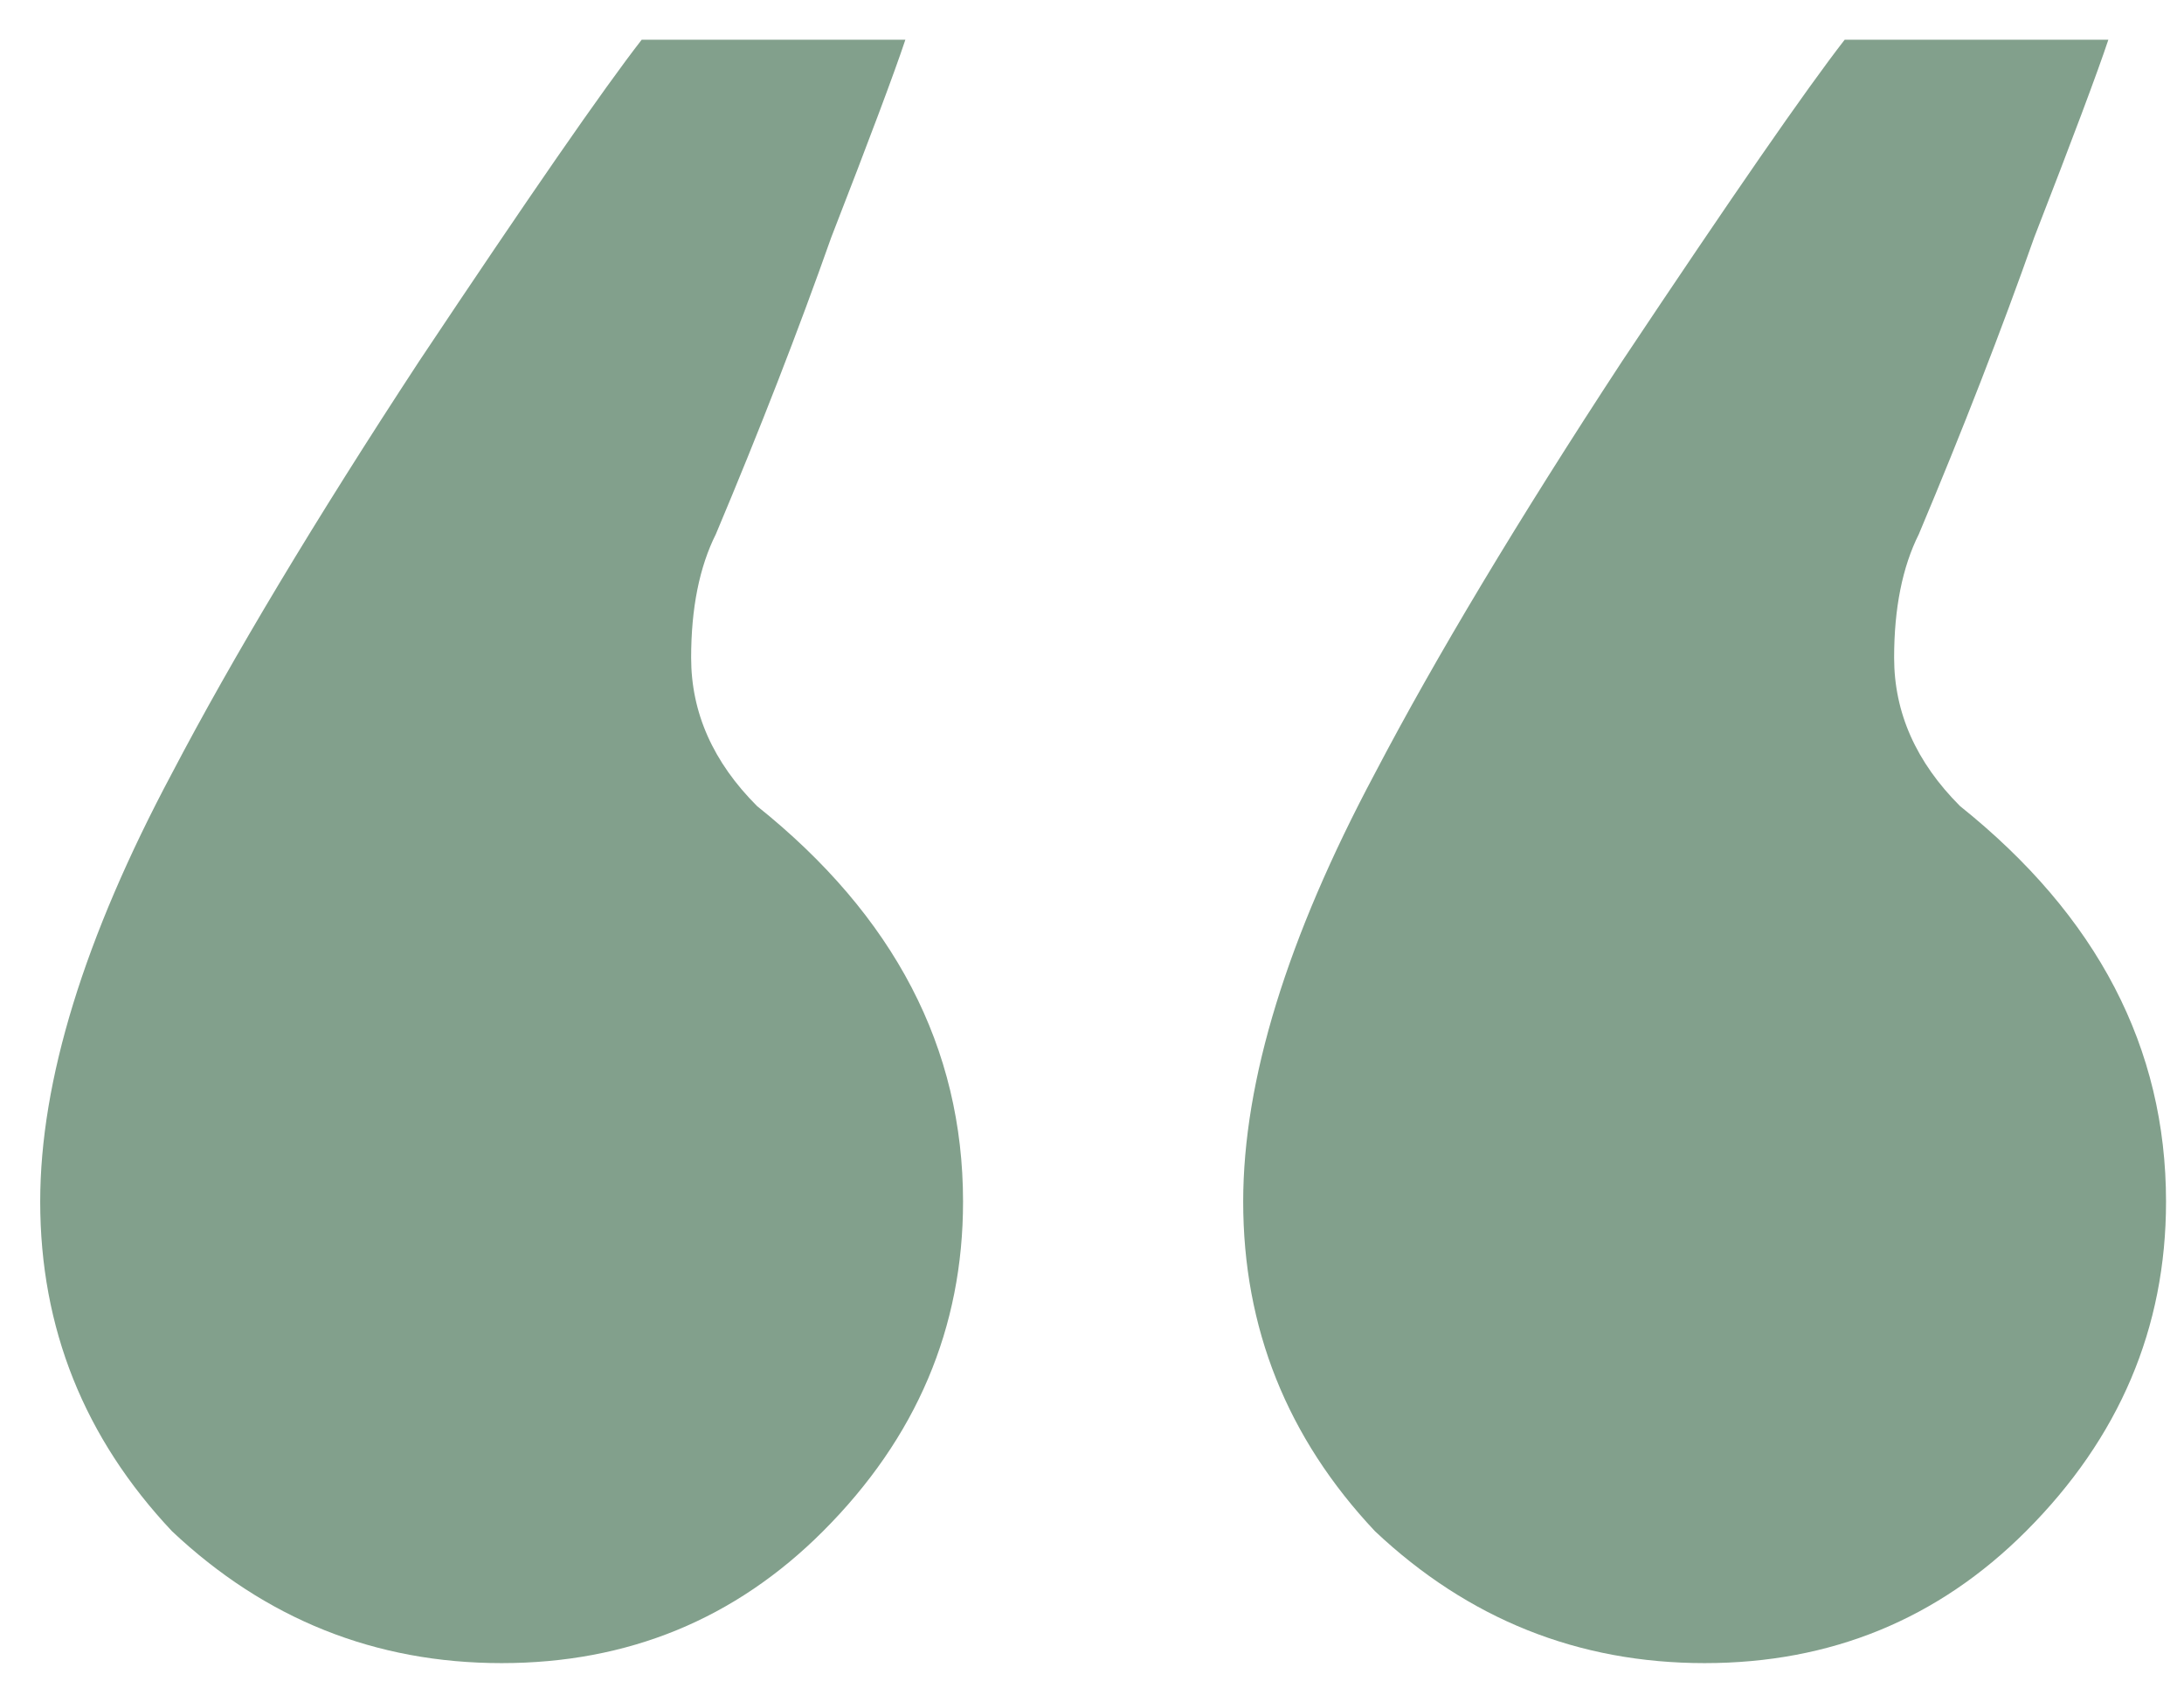 <?xml version="1.0" encoding="UTF-8"?>
<svg xmlns="http://www.w3.org/2000/svg" width="44" height="34" viewBox="0 0 44 34" fill="none">
  <path d="M10.106 33.502C7.561 33.502 5.347 32.617 3.466 30.846C1.695 28.965 0.81 26.751 0.81 24.206C0.81 21.771 1.695 18.894 3.466 15.574C4.683 13.25 6.343 10.483 8.446 7.274C10.659 3.954 12.153 1.796 12.928 0.8H18.24C18.019 1.464 17.521 2.792 16.746 4.784C16.082 6.665 15.307 8.657 14.422 10.76C14.09 11.424 13.924 12.254 13.924 13.25C13.924 14.357 14.367 15.353 15.252 16.238C18.019 18.451 19.402 21.107 19.402 24.206C19.402 26.751 18.461 28.965 16.58 30.846C14.809 32.617 12.651 33.502 10.106 33.502ZM34.342 33.502C31.797 33.502 29.583 32.617 27.702 30.846C25.931 28.965 25.046 26.751 25.046 24.206C25.046 21.771 25.931 18.894 27.702 15.574C28.919 13.25 30.579 10.483 32.682 7.274C34.895 3.954 36.389 1.796 37.164 0.8H42.476C42.255 1.464 41.757 2.792 40.982 4.784C40.318 6.665 39.543 8.657 38.658 10.76C38.326 11.424 38.16 12.254 38.16 13.25C38.16 14.357 38.603 15.353 39.488 16.238C42.255 18.451 43.638 21.107 43.638 24.206C43.638 26.751 42.697 28.965 40.816 30.846C39.045 32.617 36.887 33.502 34.342 33.502Z" fill="#82A08C"></path>
</svg>
